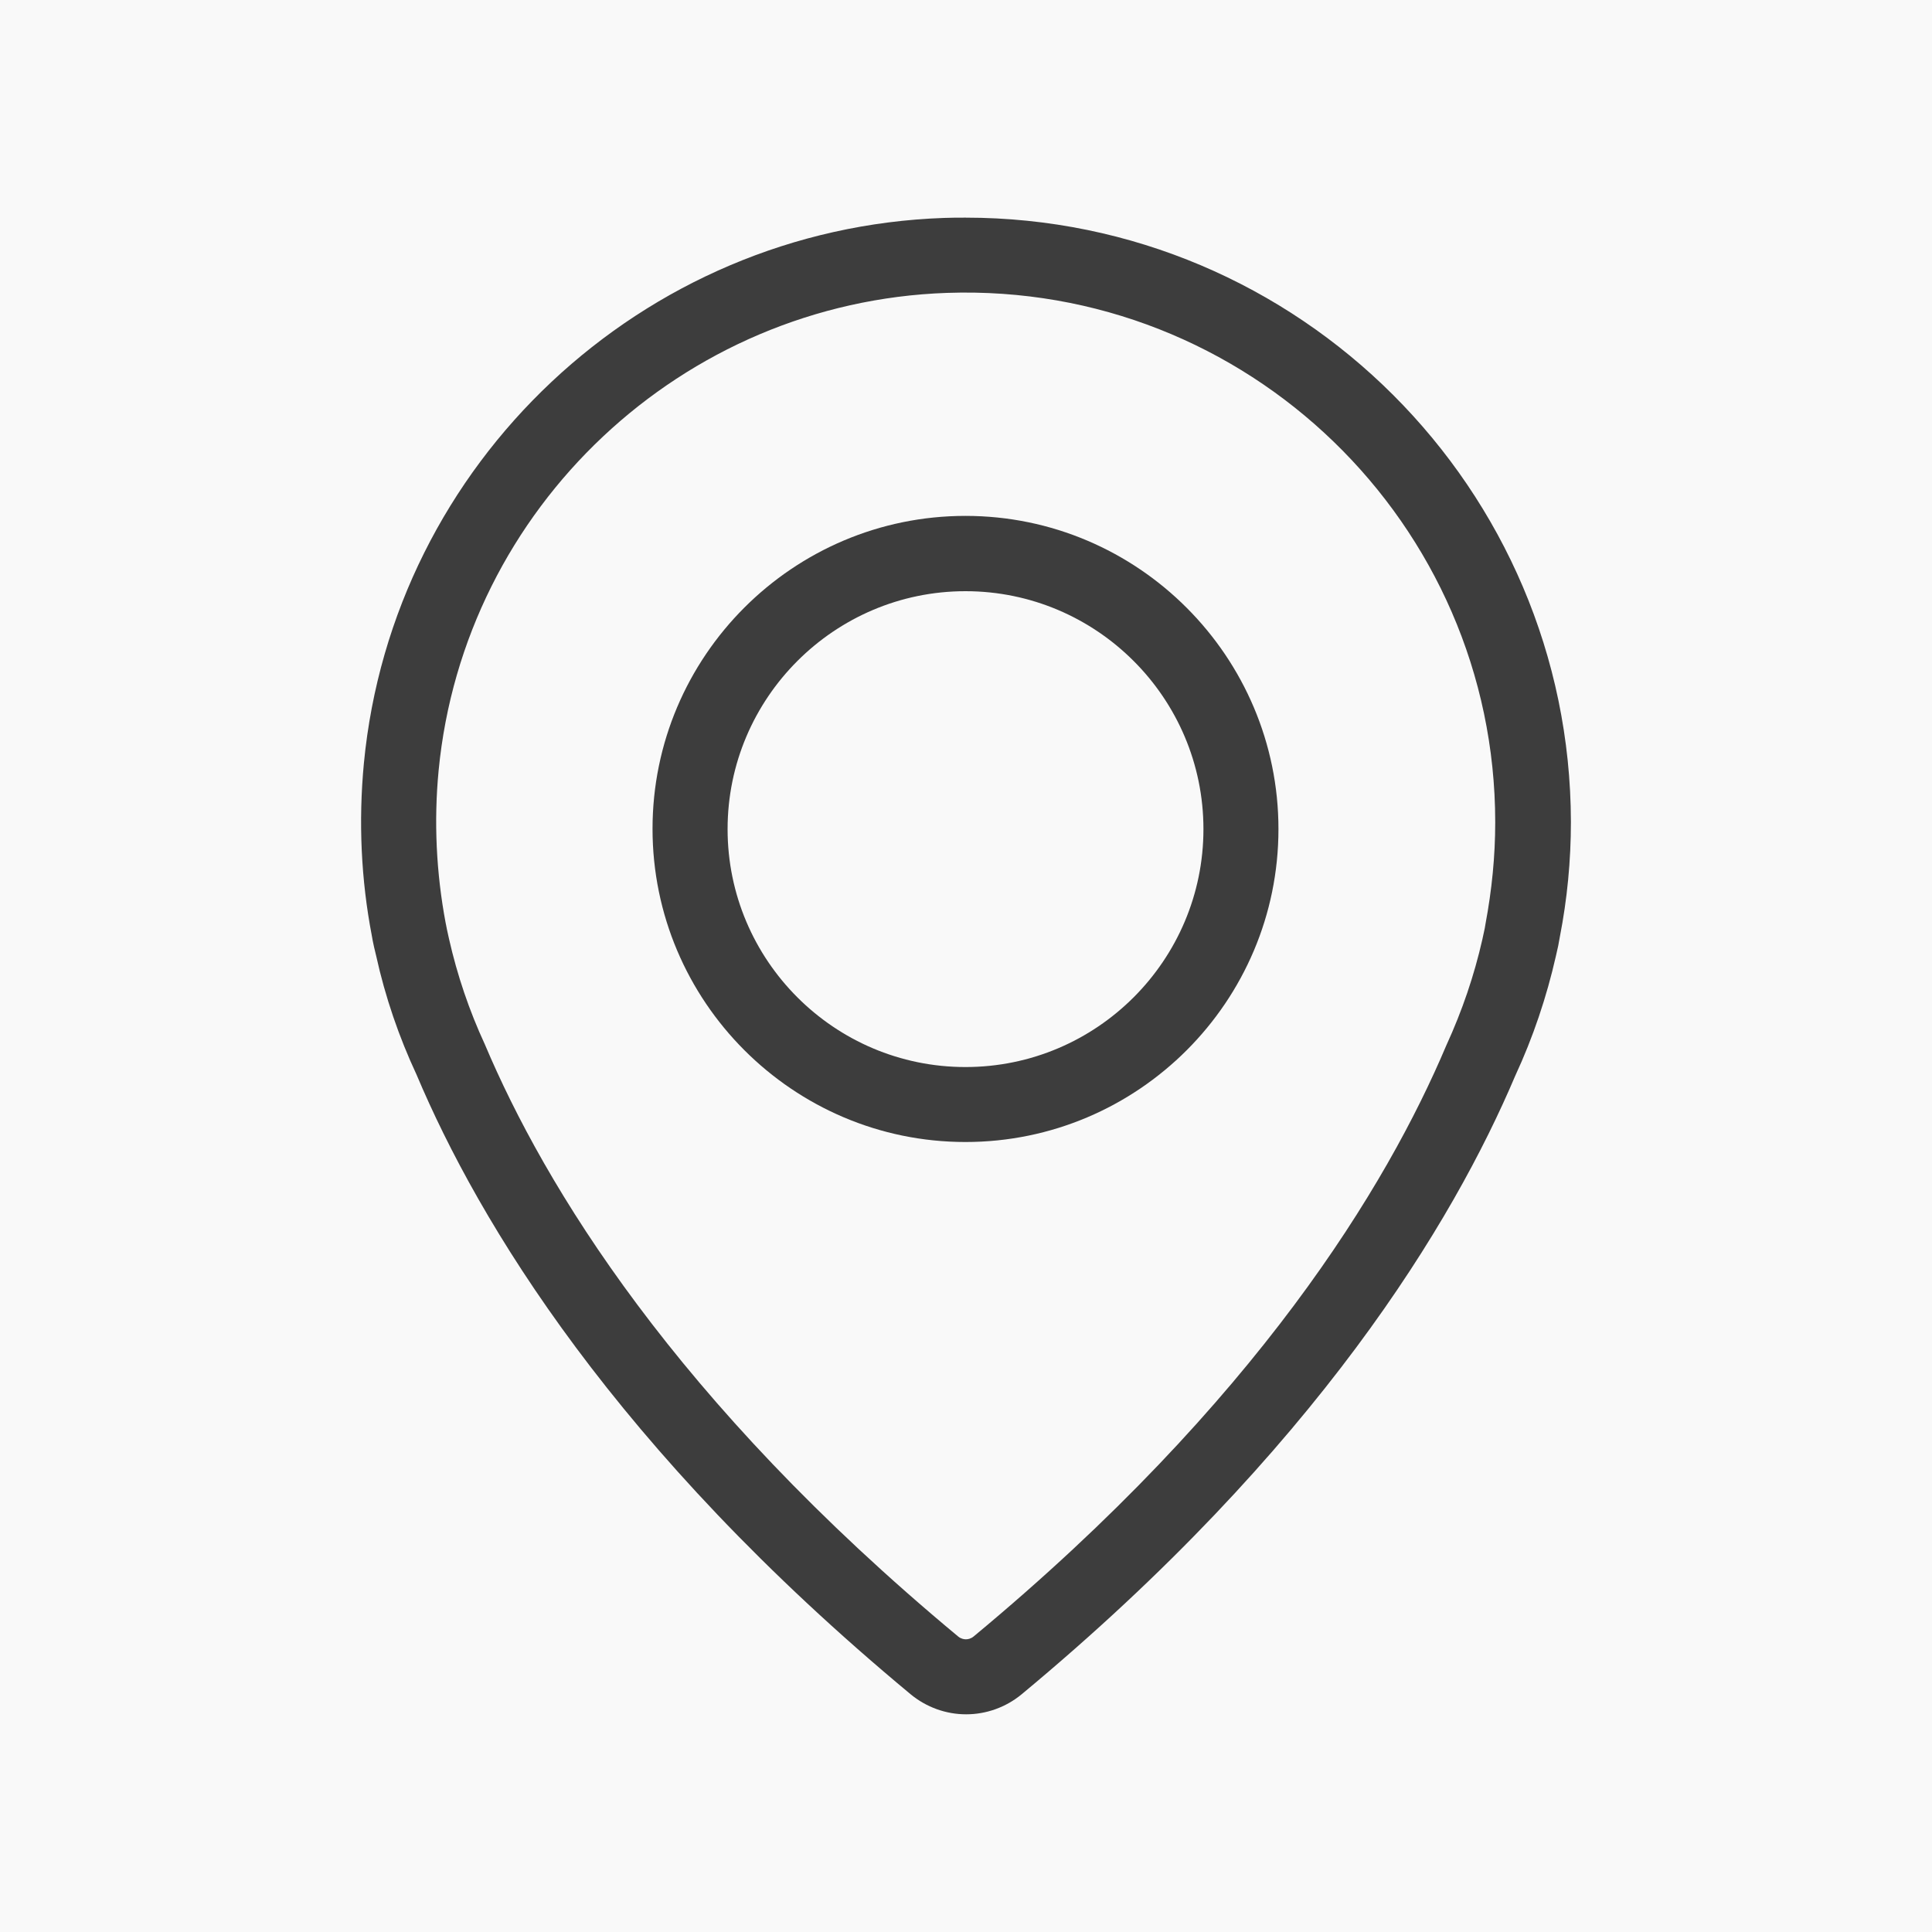 <?xml version="1.0" encoding="utf-8"?>
<!-- Generator: Adobe Illustrator 13.0.0, SVG Export Plug-In . SVG Version: 6.00 Build 14948)  -->
<!DOCTYPE svg PUBLIC "-//W3C//DTD SVG 1.1//EN" "http://www.w3.org/Graphics/SVG/1.1/DTD/svg11.dtd">
<svg version="1.1" id="Layer_1" xmlns="http://www.w3.org/2000/svg" xmlns:xlink="http://www.w3.org/1999/xlink" x="0px" y="0px"
	 width="40px" height="40px" viewBox="0 0 40 40" enable-background="new 0 0 40 40" xml:space="preserve">
<rect fill="#F9F9F9" width="40" height="40"/>
<g>
	<path fill="#3D3D3D" d="M19.989,10.681c-3.575,0-6.479,2.91-6.479,6.479s2.904,6.484,6.479,6.484c3.575,0,6.48-2.909,6.48-6.478
		C26.47,13.596,23.564,10.681,19.989,10.681 M19.989,22.092c-2.72,0-4.925-2.213-4.925-4.926c0-2.715,2.212-4.926,4.925-4.926
		c2.715,0,4.927,2.211,4.927,4.926C24.916,19.879,22.71,22.092,19.989,22.092"/>
	<path fill="#3D3D3D" d="M19.989,4.506c-0.145,0-0.299,0-0.444,0.006C13.296,4.728,8.129,9.583,7.534,15.802
		c-0.115,1.205-0.058,2.417,0.164,3.569c0,0,0.021,0.146,0.09,0.418c0.188,0.855,0.475,1.687,0.835,2.458
		c1.287,3.05,4.108,7.748,10.233,12.833c0.323,0.266,0.729,0.413,1.146,0.413c0.418,0,0.824-0.146,1.148-0.413
		c6.116-5.078,8.938-9.782,10.221-12.806c0.368-0.794,0.65-1.631,0.842-2.479c0.037-0.153,0.063-0.278,0.082-0.399
		c0.152-0.779,0.229-1.578,0.229-2.378C32.513,10.123,26.896,4.506,19.989,4.506 M30.755,19.132c0,0.012-0.019,0.12-0.064,0.316
		c-0.17,0.749-0.417,1.477-0.748,2.199c-1.223,2.892-3.911,7.361-9.787,12.236c-0.057,0.046-0.115,0.057-0.16,0.057
		c-0.038,0-0.101-0.011-0.157-0.057c-5.876-4.881-8.571-9.351-9.801-12.261c-0.322-0.696-0.57-1.426-0.741-2.181
		c-0.039-0.166-0.057-0.267-0.063-0.298c0-0.012-0.008-0.025-0.008-0.038c-0.194-1.034-0.246-2.098-0.145-3.151
		c0.524-5.446,5.044-9.699,10.522-9.89c6.22-0.216,11.354,4.78,11.354,10.961C30.957,17.723,30.888,18.422,30.755,19.132"/>
</g>
</svg>
